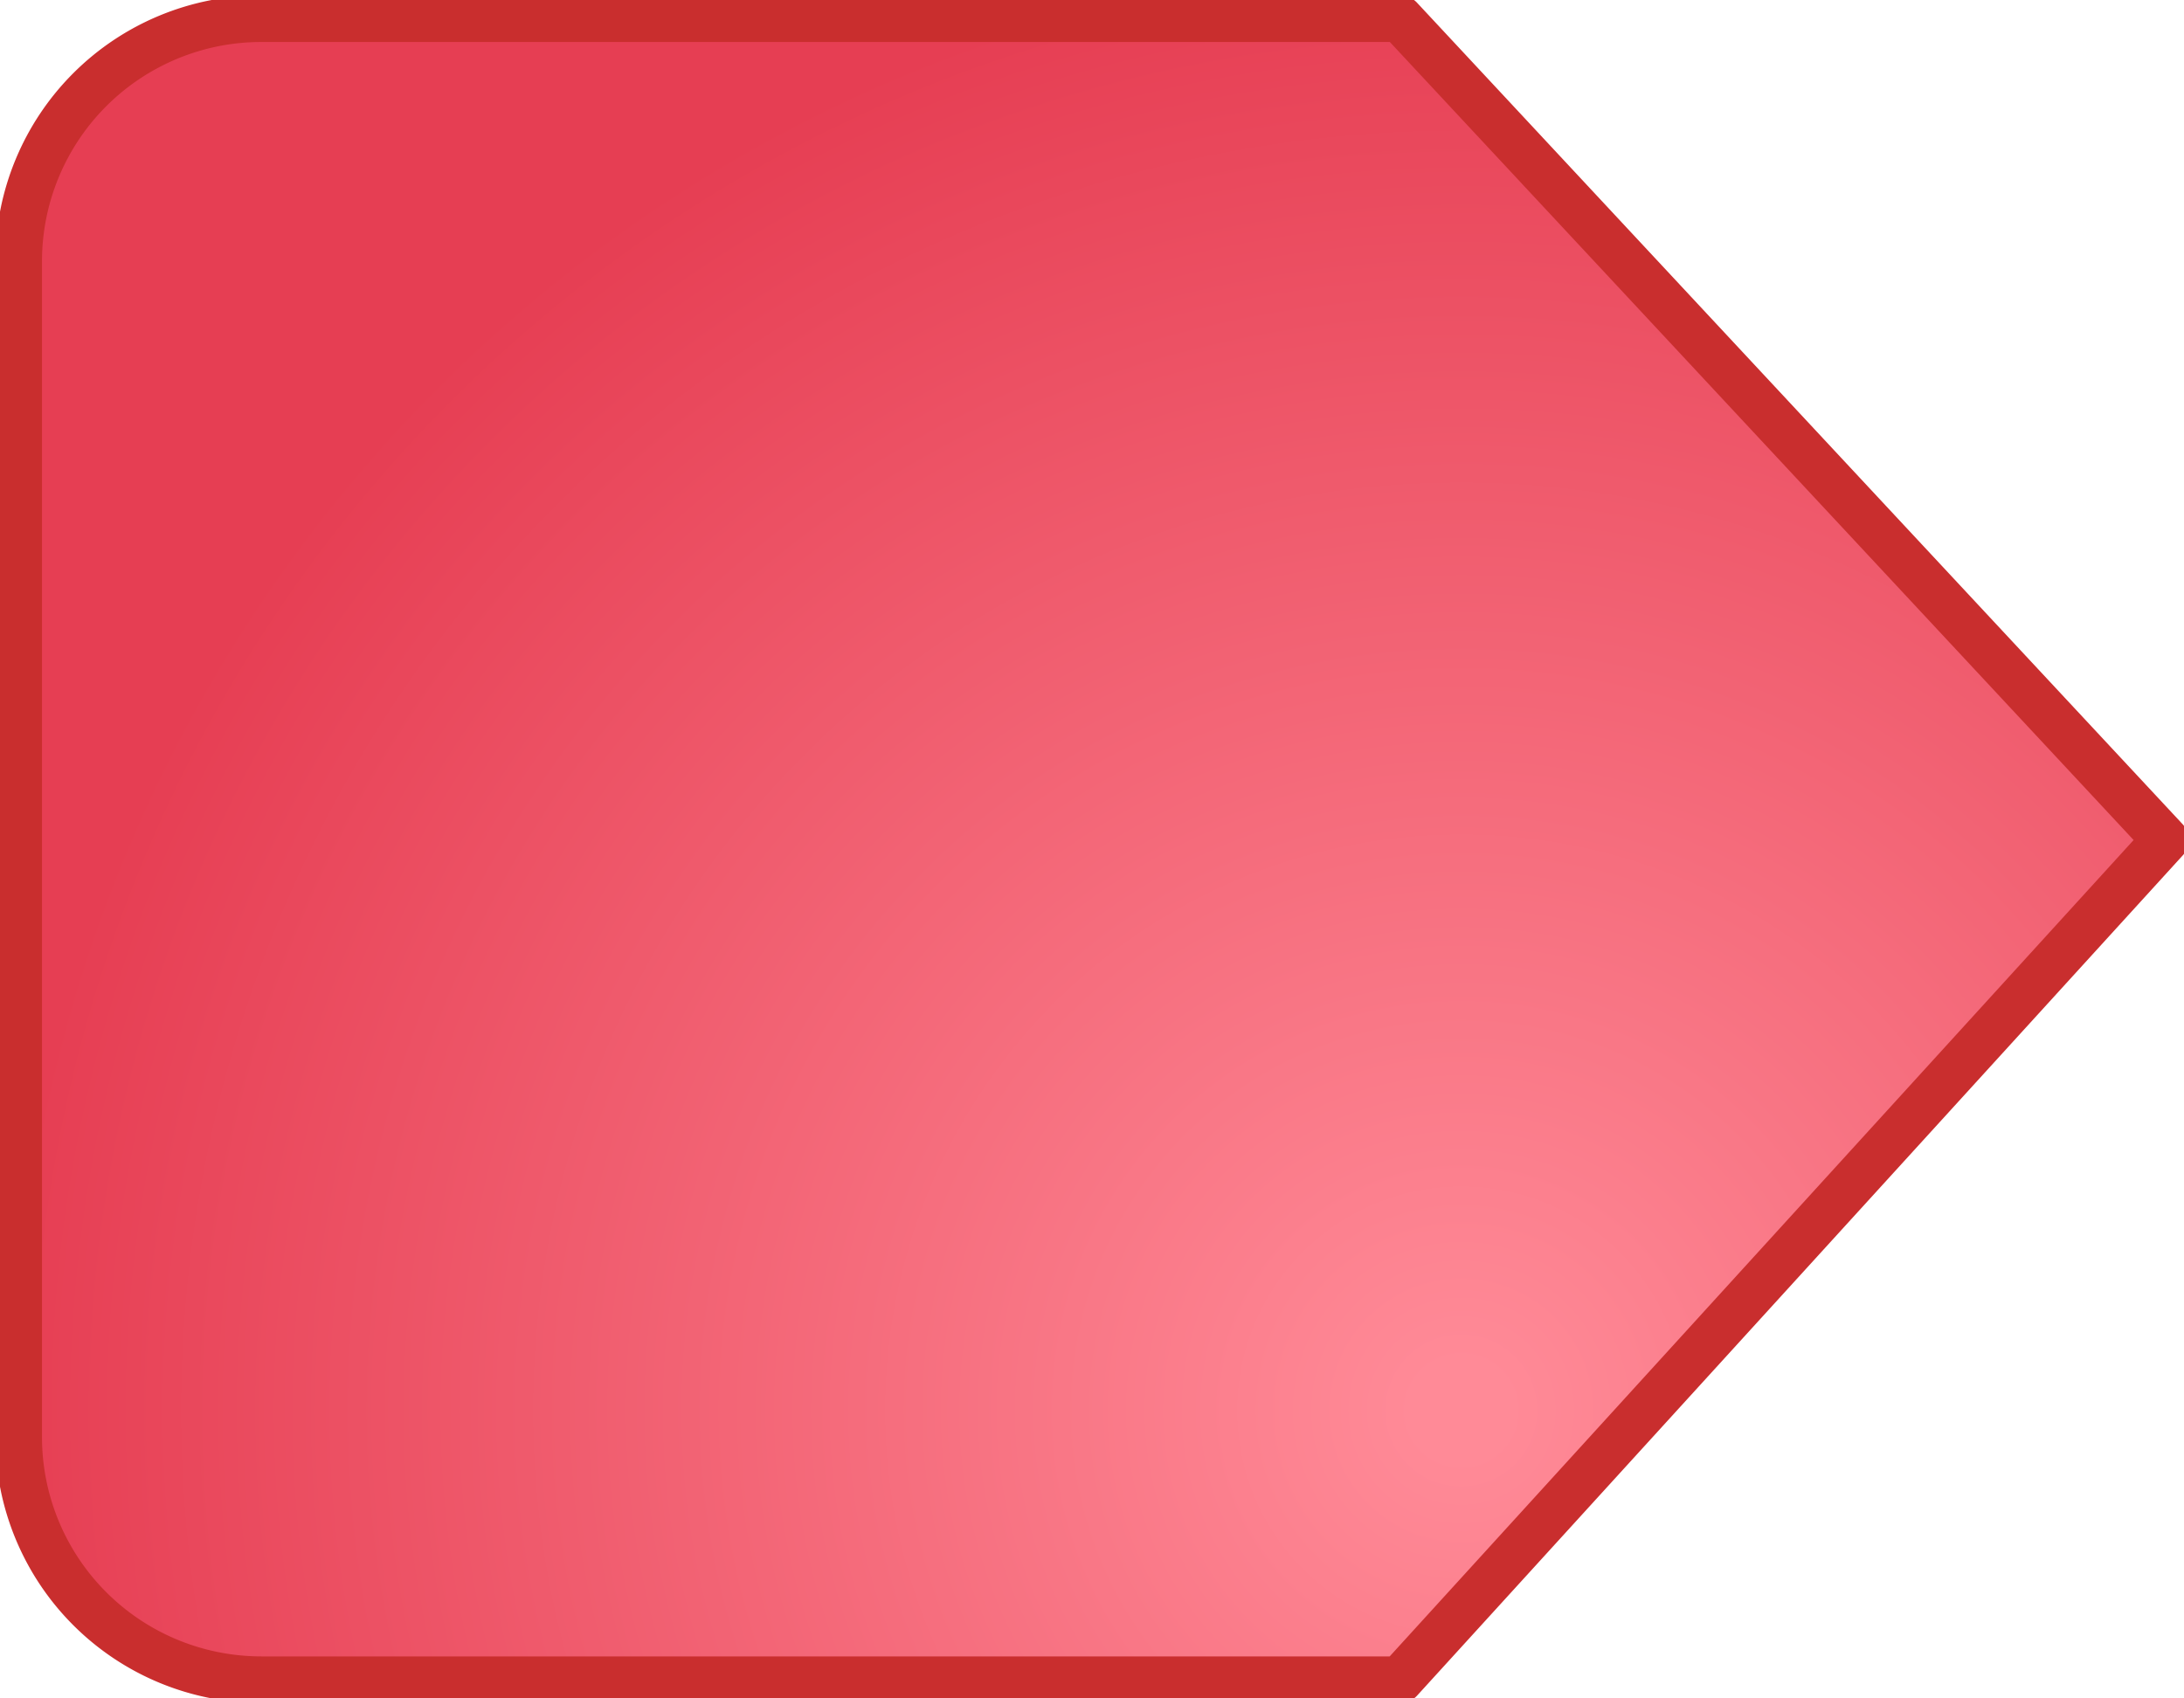 <svg xmlns="http://www.w3.org/2000/svg" xmlns:xlink="http://www.w3.org/1999/xlink" viewBox="0 0 11.7 9.1"><defs><radialGradient id="a" cx="7.83" cy="7.56" r="8.58" gradientUnits="userSpaceOnUse"><stop offset="0.03" stop-color="#ff8a97"/><stop offset="0.91" stop-color="#e63e53"/></radialGradient></defs><path d="M7.5.1H1.4A1.3,1.3,0,0,0,.1,1.4V7.7A1.3,1.3,0,0,0,1.4,9H7.5l4.1-4.5Z" style="fill:url(#a)"/><path d="M7.5.1H1.4A1.3,1.3,0,0,0,.1,1.4V7.7A1.3,1.3,0,0,0,1.4,9H7.5l4.1-4.5Z" style="fill:none;stroke:#c92e2e;stroke-linecap:round;stroke-linejoin:round;stroke-width:0.25px"/></svg>
